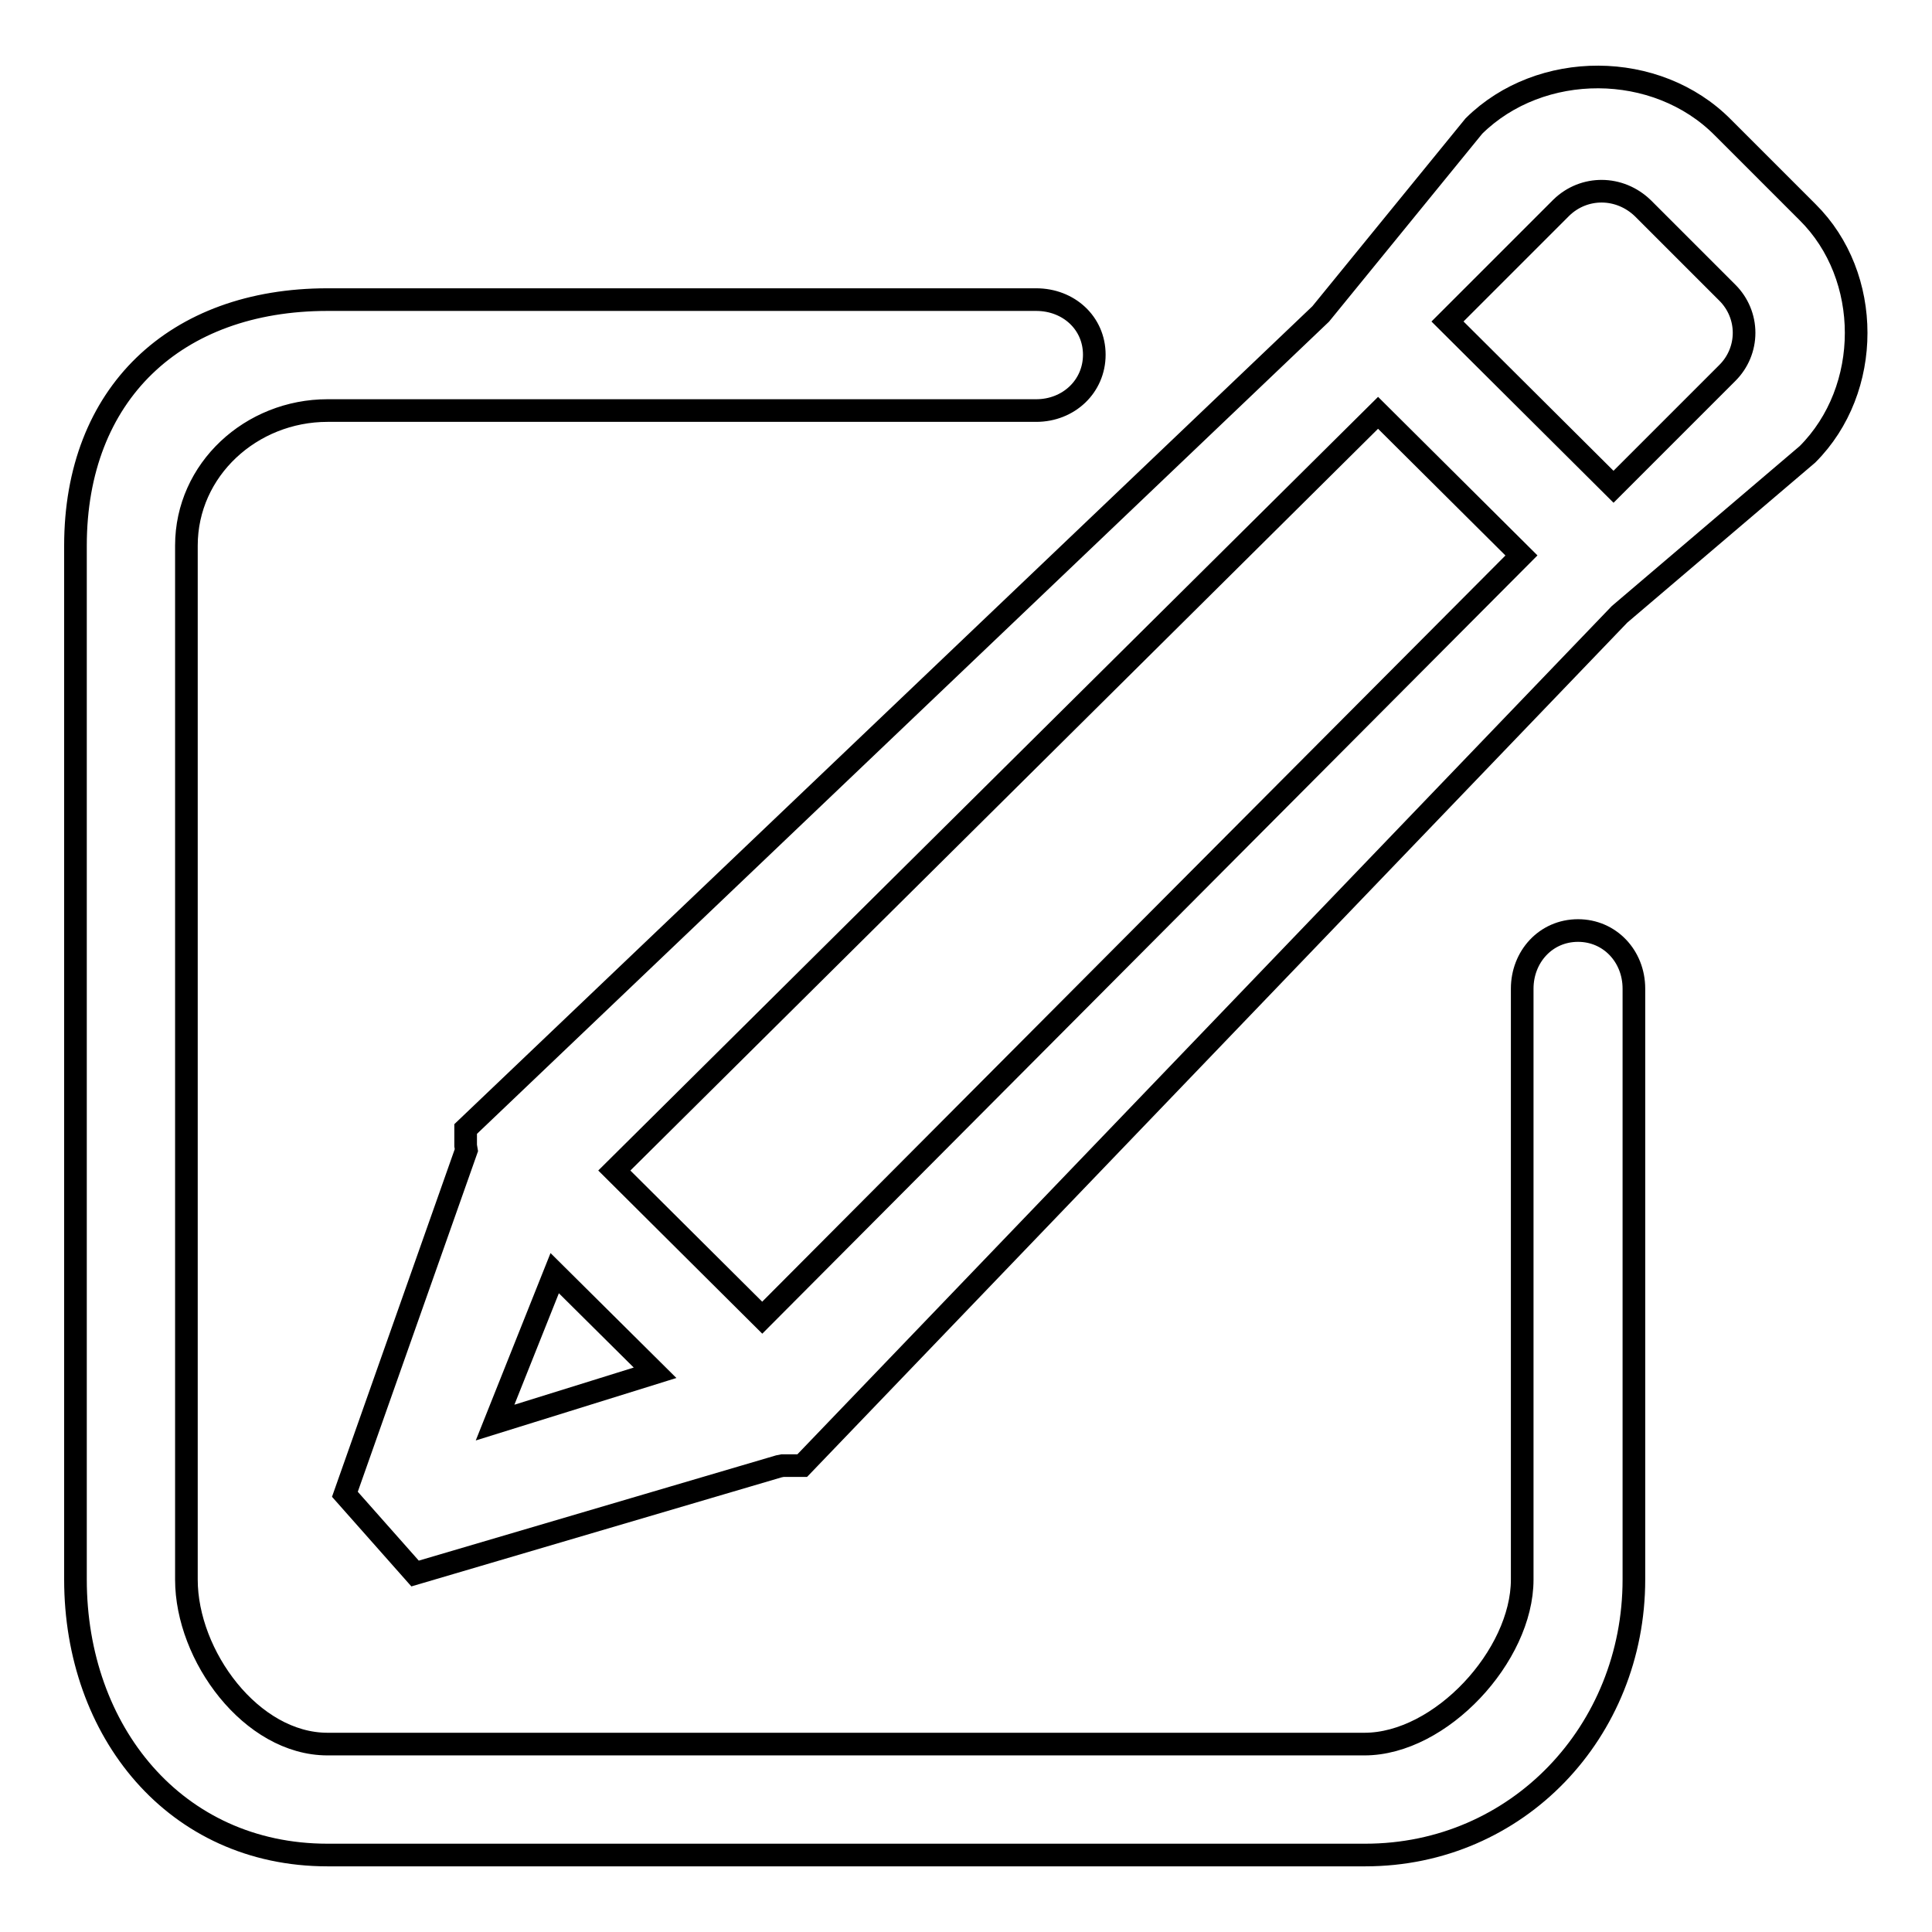 <?xml version="1.0" encoding="utf-8"?>
<!-- Svg Vector Icons : http://www.onlinewebfonts.com/icon -->
<!DOCTYPE svg PUBLIC "-//W3C//DTD SVG 1.1//EN" "http://www.w3.org/Graphics/SVG/1.1/DTD/svg11.dtd">
<svg version="1.1" xmlns="http://www.w3.org/2000/svg" xmlns:xlink="http://www.w3.org/1999/xlink" x="0px" y="0px" viewBox="0 0 256 256" enable-background="new 0 0 256 256" xml:space="preserve">
<g><g><path stroke-width="3" fill-opacity="0" stroke="#000000"  d="M145,47c0,4.2-3.4,7.4-7.7,7.4H43.4c-10.1,0-18.7,7.8-18.7,17.9v137c0,10.1,8.6,21.8,18.7,21.8h137.4c10.1,0,20.9-11.7,20.9-21.8V131c0-4.2,3.1-7.7,7.4-7.7c4.2,0,7.4,3.4,7.4,7.7v78.3c0,20.1-15.4,36.5-35.6,36.5H43.4c-20.2,0-33.4-16.4-33.4-36.5v-137c0-20.1,13.2-32.6,33.4-32.6h93.9C141.6,39.7,145,42.8,145,47L145,47z M228.3,16.9l11.2,11.2c8.6,8.5,8.6,23.5,0,32.1l-24.9,21.2L106.3,194.2h-2.6l-0.5,0.1L55,208.5l-9.3-10.5l16.1-45.6l-0.1-0.6v-2.2l113.3-108l20.3-24.9C204.1,8,219.5,8,228.3,16.9L228.3,16.9z M65.6,188.5l21.2-6.6l-13.3-13.2L65.6,188.5L65.6,188.5z M81.4,155.1l19.6,19.5l100.6-101l-19-18.9L81.4,155.1L81.4,155.1z M206.9,27.5l-15.1,15.1l22,21.9l15.1-15.1c1.4-1.4,2.2-3.3,2.2-5.3s-0.8-3.9-2.2-5.3l-11.2-11.2C214.6,24.6,209.9,24.6,206.9,27.5L206.9,27.5z"/></g></g>
</svg>